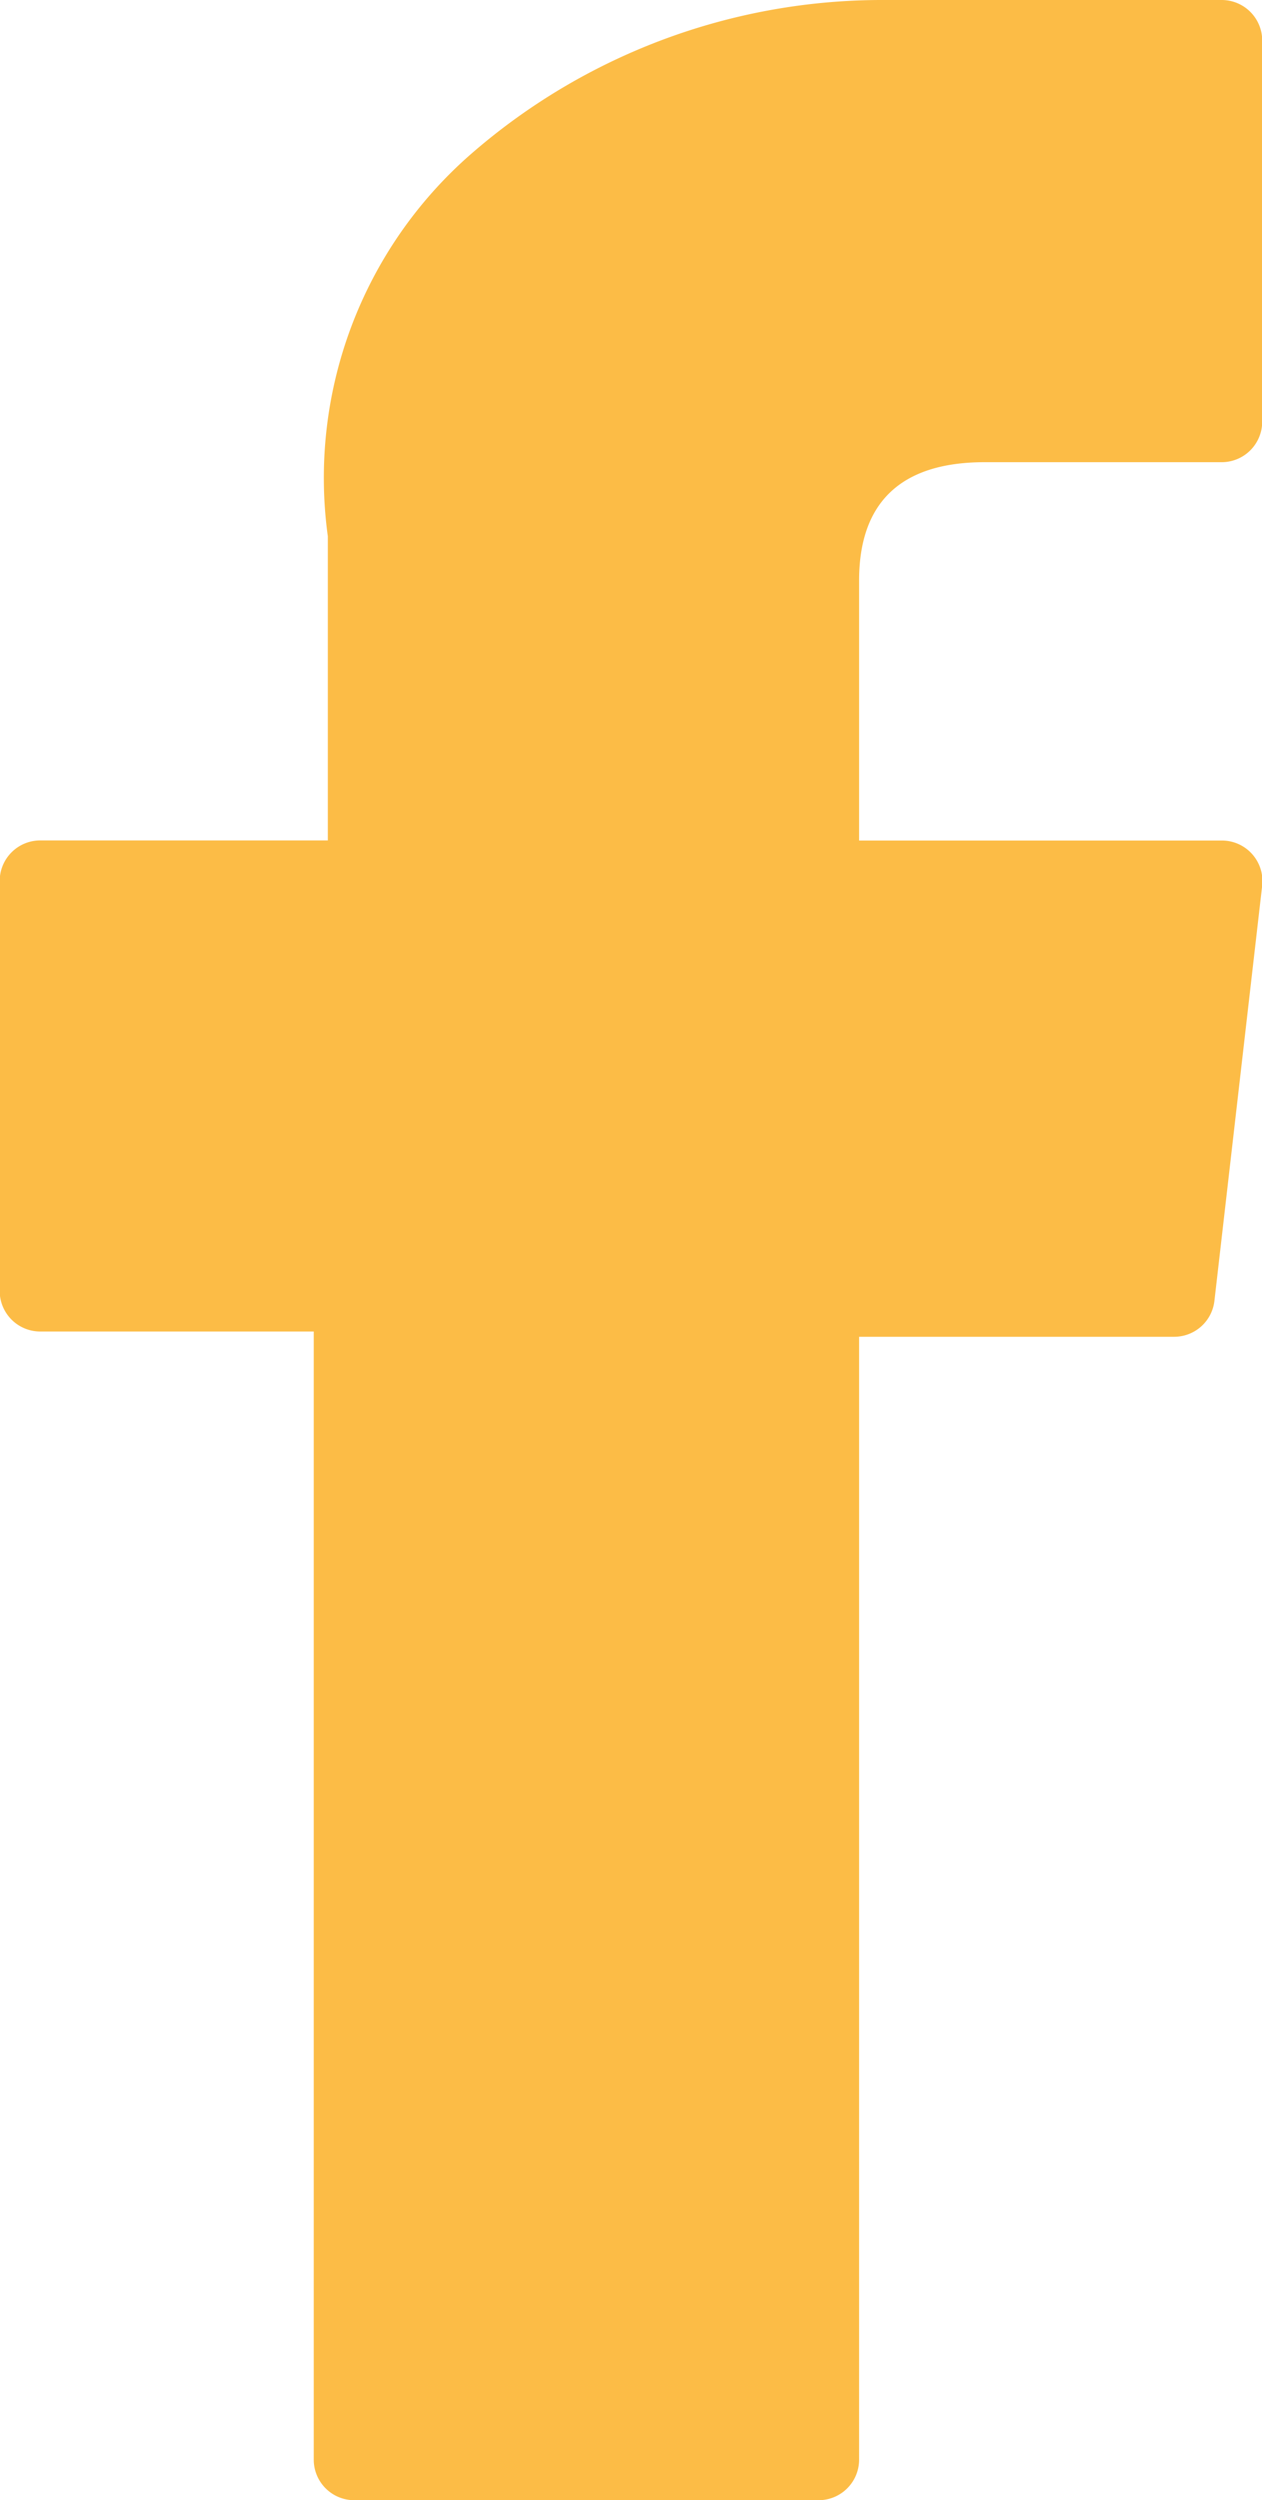 <svg xmlns="http://www.w3.org/2000/svg" width="12.457" height="24.66" viewBox="0 0 12.457 24.66">
  <path id="XMLID_835_" d="M77.1,13.134h2.7V24.262a.4.4,0,0,0,.4.4h4.583a.4.4,0,0,0,.4-.4V13.186H88.29a.4.4,0,0,0,.4-.352l.472-4.1a.4.4,0,0,0-.4-.443H85.183V5.726c0-.774.417-1.167,1.239-1.167h2.34a.4.4,0,0,0,.4-.4V.4a.4.4,0,0,0-.4-.4H85.537c-.023,0-.073,0-.148,0a6.18,6.18,0,0,0-4.041,1.523,4.238,4.238,0,0,0-1.409,3.767v3H77.1a.4.4,0,0,0-.4.4v4.045A.4.4,0,0,0,77.1,13.134Z" transform="translate(-76.703)" fill="#fcbc46"/>
</svg>
